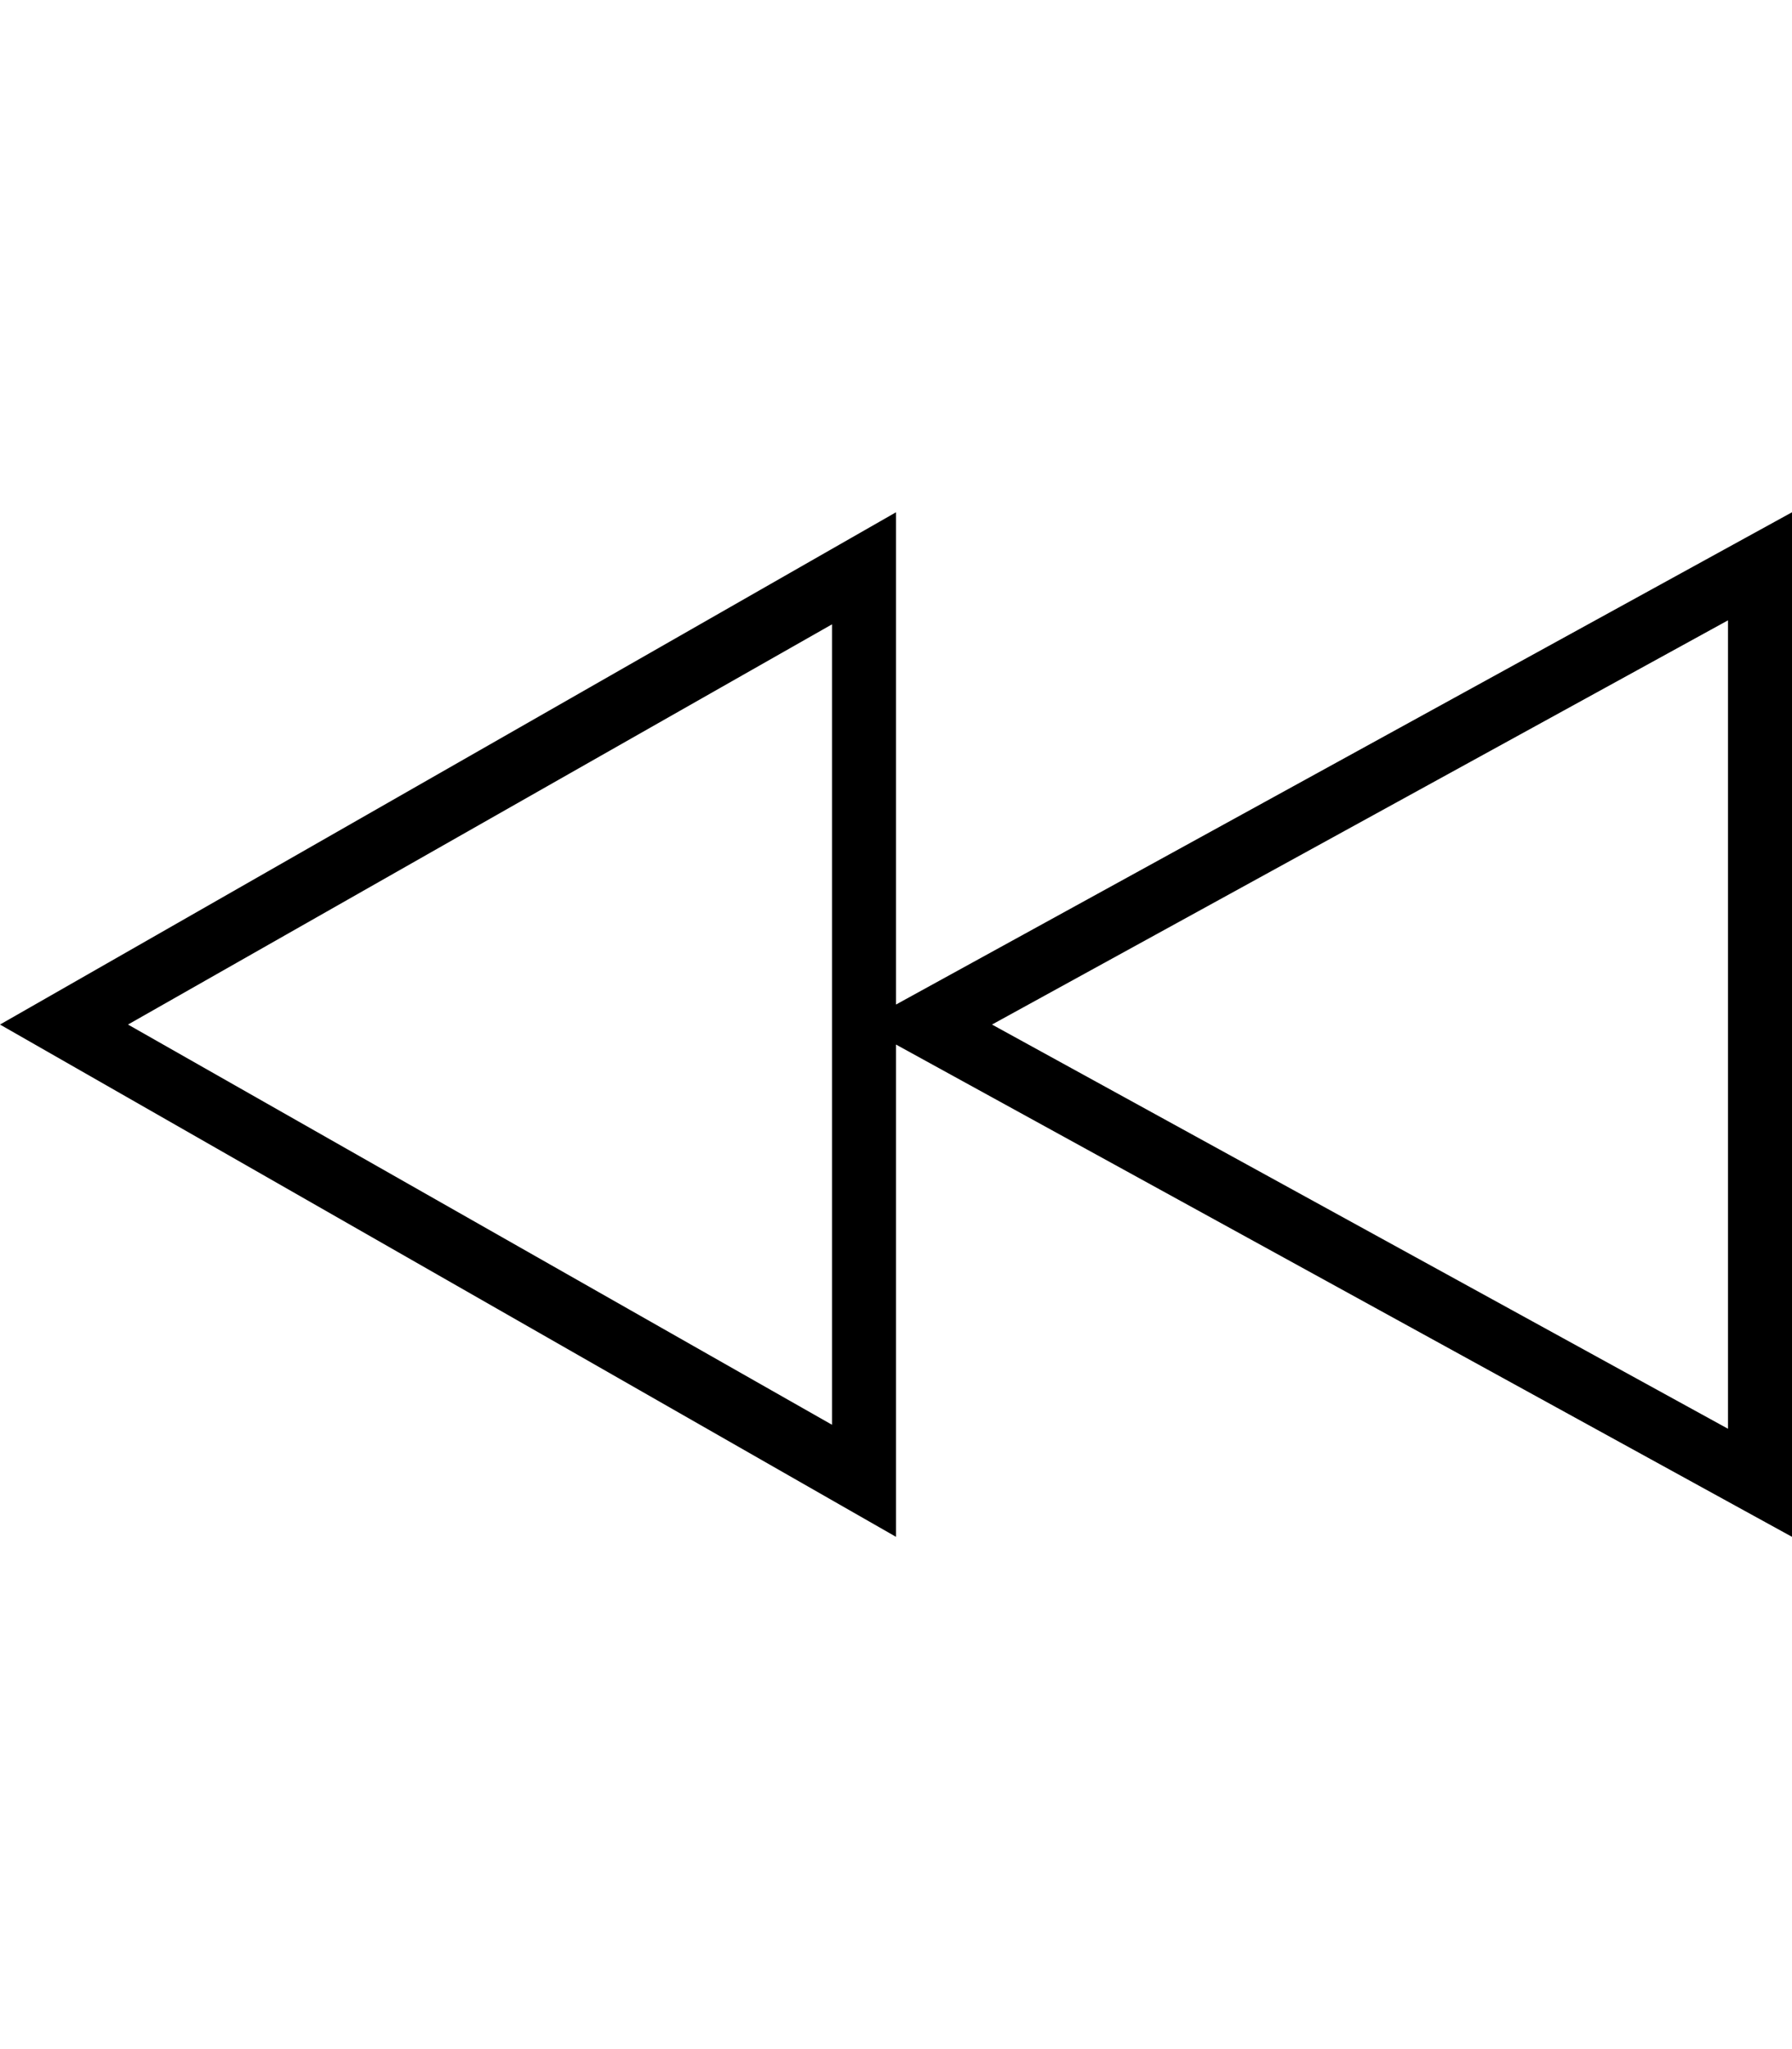 <svg version="1.1" xmlns="http://www.w3.org/2000/svg" xmlns:xlink="http://www.w3.org/1999/xlink" id="ios-rewind-outline" viewBox="0 0 448 512"><path d="M432 155L248 256l184 101V155zm-224 1L32 256l176 100V156zm16-28v123l224-123v256L224 261v123L0 256z"/></svg>